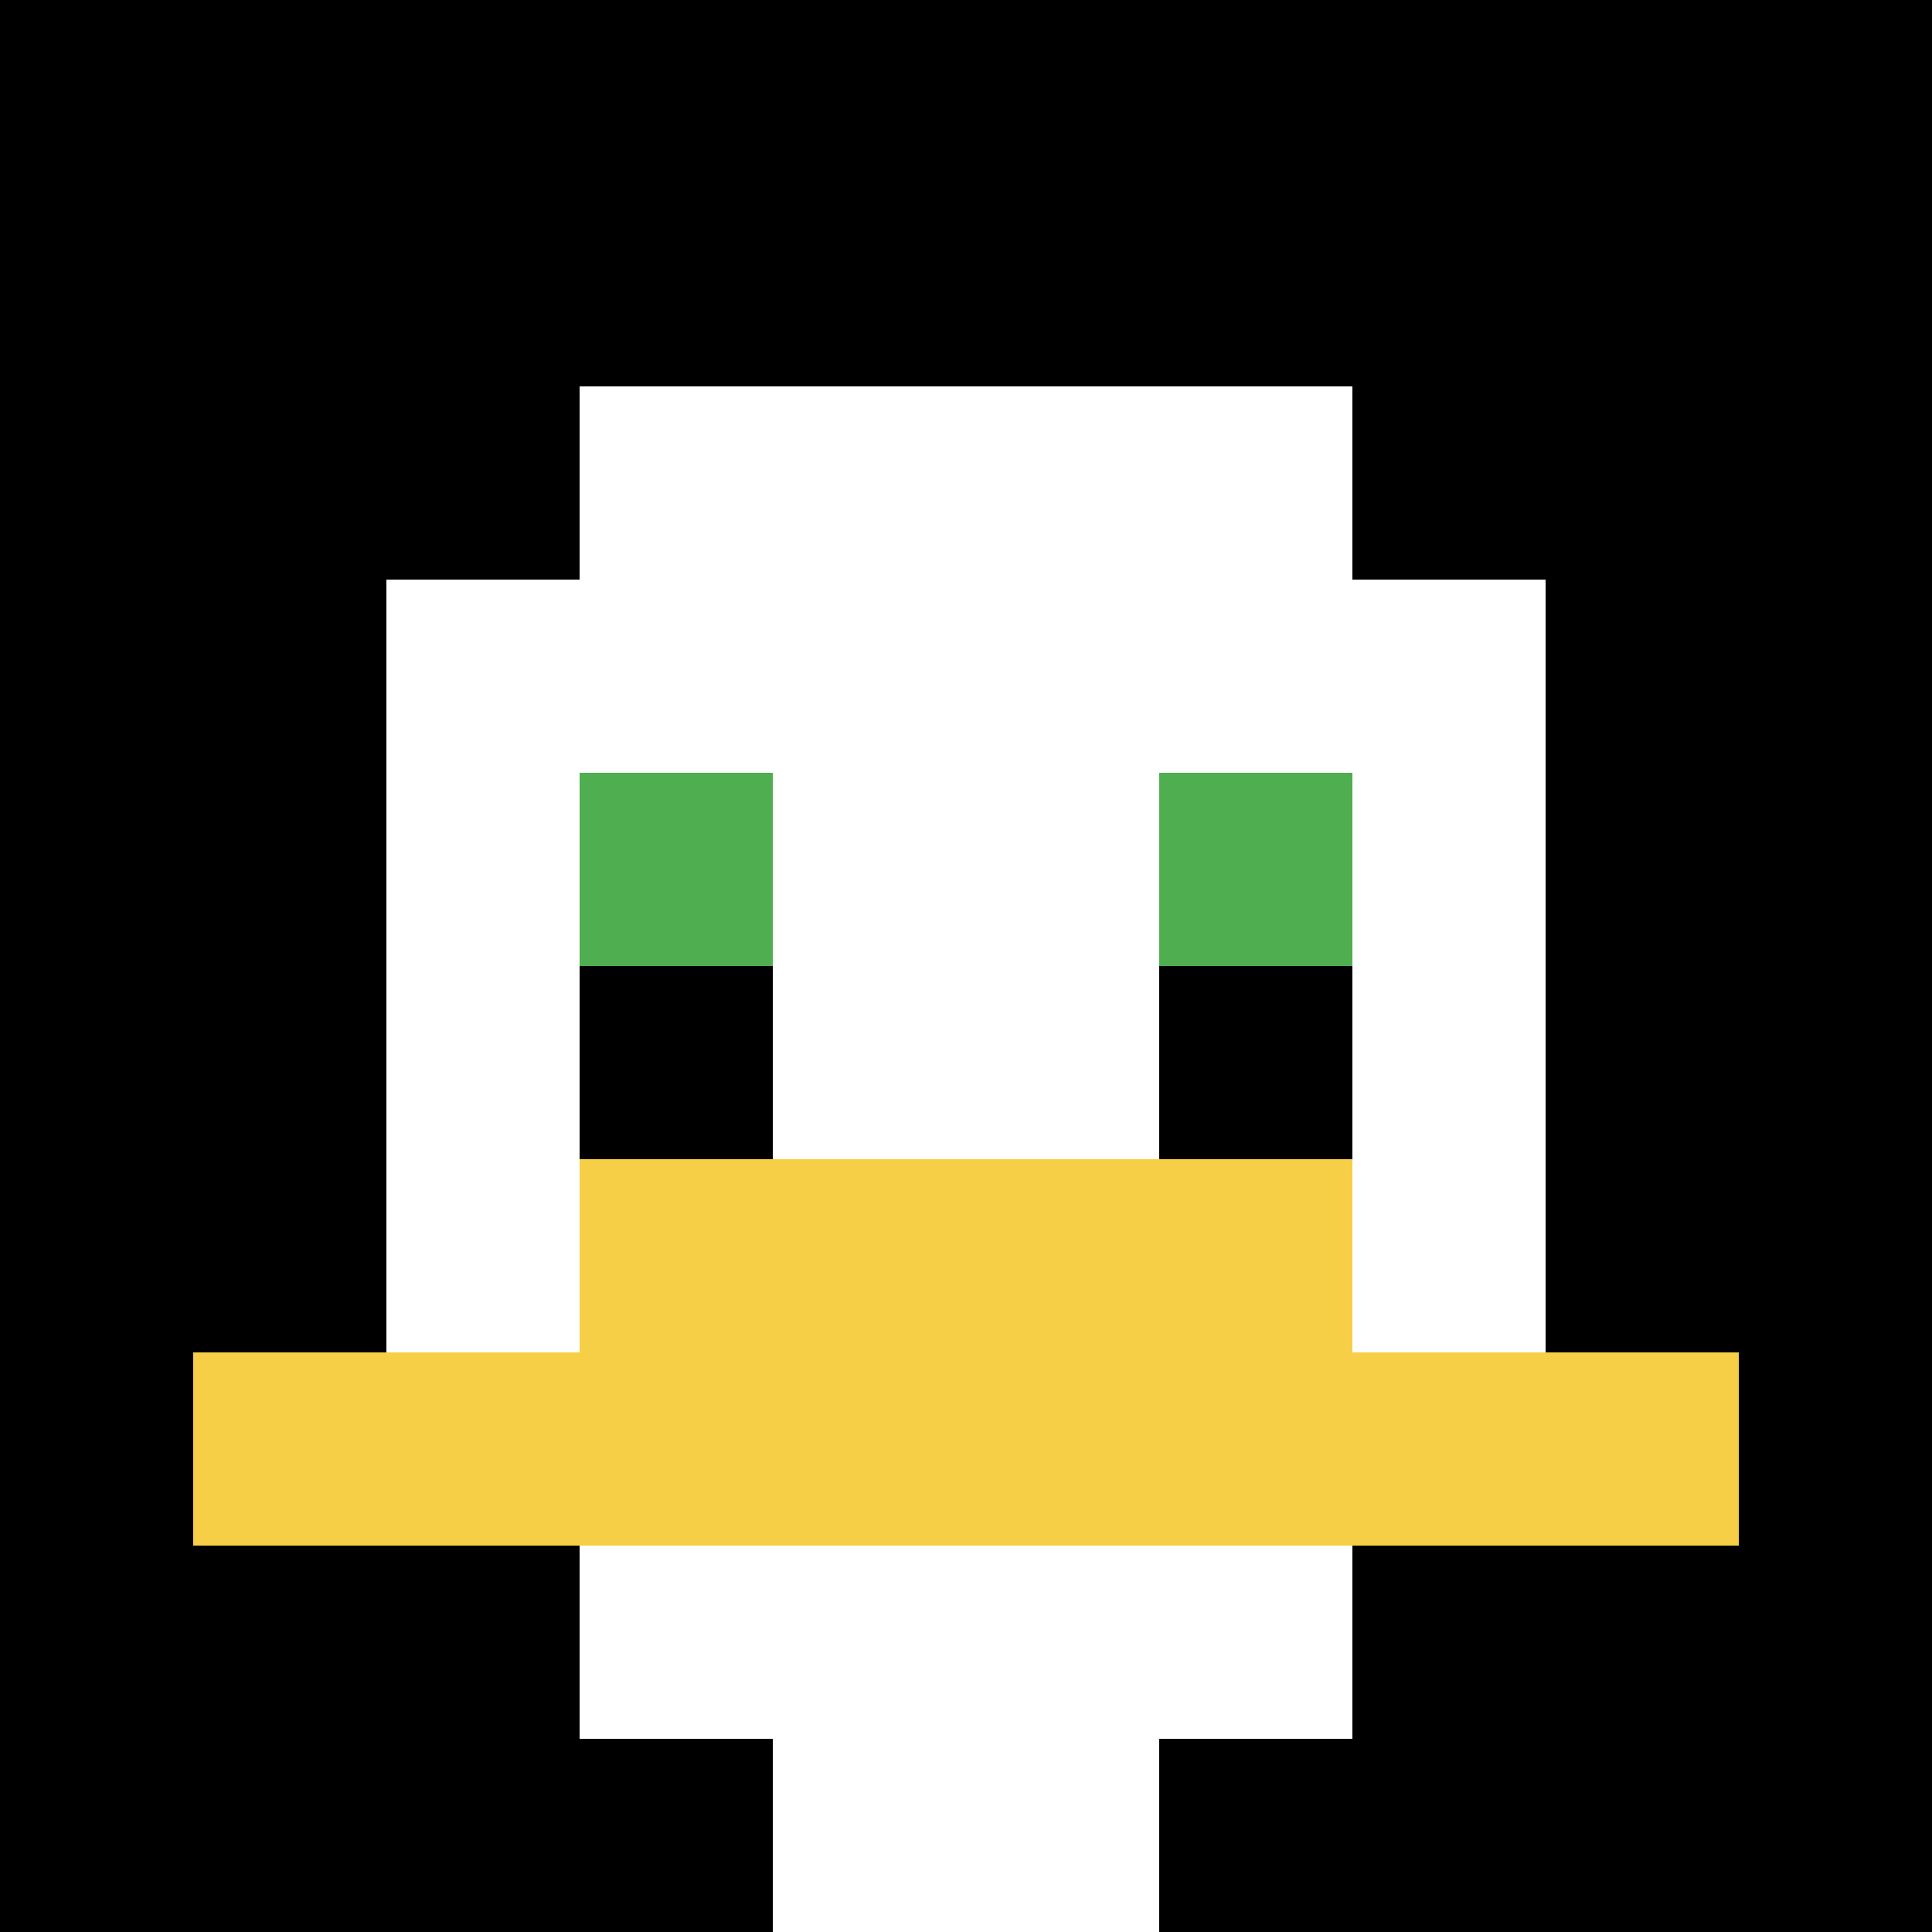 <svg xmlns="http://www.w3.org/2000/svg" version="1.1" width="758" height="758"><title>'goose-pfp-43415' by Dmitri Cherniak</title><desc>seed=43415
backgroundColor=#ffffff
padding=0
innerPadding=0
timeout=2300
dimension=1
border=false
Save=function(){return n.handleSave()}
frame=39

Rendered at Tue Oct 03 2023 22:09:05 GMT+0200 (Ora legale dell’Europa centrale)
Generated in &lt;1ms
</desc><defs></defs><rect width="100%" height="100%" fill="#ffffff"></rect><g><g id="0-0"><rect x="0" y="0" height="758" width="758" fill="#000000"></rect><g><rect id="0-0-3-2-4-7" x="227.4" y="151.6" width="303.2" height="530.6" fill="#ffffff"></rect><rect id="0-0-2-3-6-5" x="151.6" y="227.4" width="454.8" height="379" fill="#ffffff"></rect><rect id="0-0-4-8-2-2" x="303.2" y="606.4" width="151.6" height="151.6" fill="#ffffff"></rect><rect id="0-0-1-7-8-1" x="75.8" y="530.6" width="606.4" height="75.8" fill="#F7CF46"></rect><rect id="0-0-3-6-4-2" x="227.4" y="454.8" width="303.2" height="151.6" fill="#F7CF46"></rect><rect id="0-0-3-4-1-1" x="227.4" y="303.2" width="75.8" height="75.8" fill="#4FAE4F"></rect><rect id="0-0-6-4-1-1" x="454.8" y="303.2" width="75.8" height="75.8" fill="#4FAE4F"></rect><rect id="0-0-3-5-1-1" x="227.4" y="379" width="75.8" height="75.8" fill="#000000"></rect><rect id="0-0-6-5-1-1" x="454.8" y="379" width="75.8" height="75.8" fill="#000000"></rect></g><rect x="0" y="0" stroke="white" stroke-width="0" height="758" width="758" fill="none"></rect></g></g></svg>